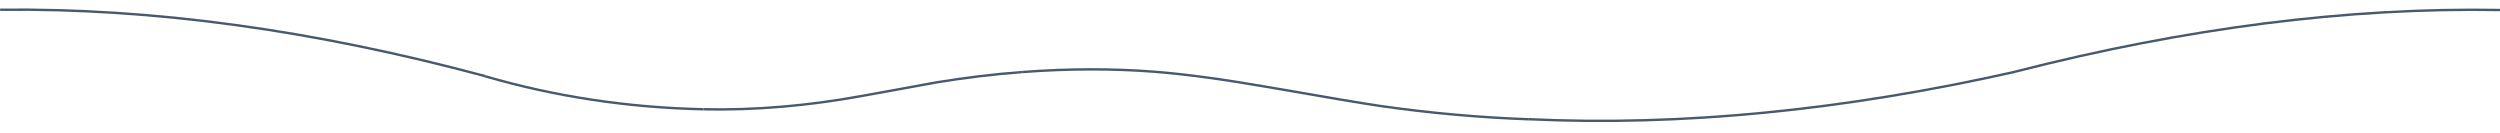 <?xml version="1.0" encoding="utf-8"?>
<!-- Generator: Adobe Illustrator 15.0.0, SVG Export Plug-In . SVG Version: 6.00 Build 0)  -->
<!DOCTYPE svg PUBLIC "-//W3C//DTD SVG 1.1//EN" "http://www.w3.org/Graphics/SVG/1.1/DTD/svg11.dtd">
<svg version="1.1" id="line_x5F_short" xmlns="http://www.w3.org/2000/svg" xmlns:xlink="http://www.w3.org/1999/xlink" x="0px"
	 y="0px" width="1035px" height="55px" viewBox="0 0 1035 55" enable-background="new 0 0 1035 55" xml:space="preserve">
<path fill="none" stroke="#4A596E" stroke-miterlimit="10" d="M291.272,45.238c21.167,0.474,43.338-1.42,66.513-5.682
	c19.219-3.513,29.044-5.305,29.478-5.377c12.171-2.021,24.167-3.473,35.986-4.354"/>
<path fill="none" stroke="#4A596E" stroke-miterlimit="10" d="M200.828,31.57c28.997,8.43,59.145,12.984,90.444,13.668"/>
<path fill="none" stroke="#4A596E" stroke-miterlimit="10" d="M423.248,29.827c18.944-1.437,37.188-1.479,54.734-0.125
	c12.509,0.981,27.864,3.048,46.064,6.196c25.516,4.463,41.545,7.154,48.088,8.076c20.13,2.857,40.396,4.664,60.801,5.414"/>
<path fill="none" stroke="#4A596E" stroke-miterlimit="10" d="M632.863,49.352c62.886,2.963,130.031-3.586,201.438-19.649"/>
<path fill="none" stroke="#4A596E" stroke-miterlimit="10" d="M1035.014,4.145c-62.939-1.123-129.858,7.389-200.758,25.535"/>
<path fill="none" stroke="#4A596E" stroke-miterlimit="10" d="M0.047,4.034c63.034-0.723,129.972,8.441,200.814,27.491"/>
</svg>
